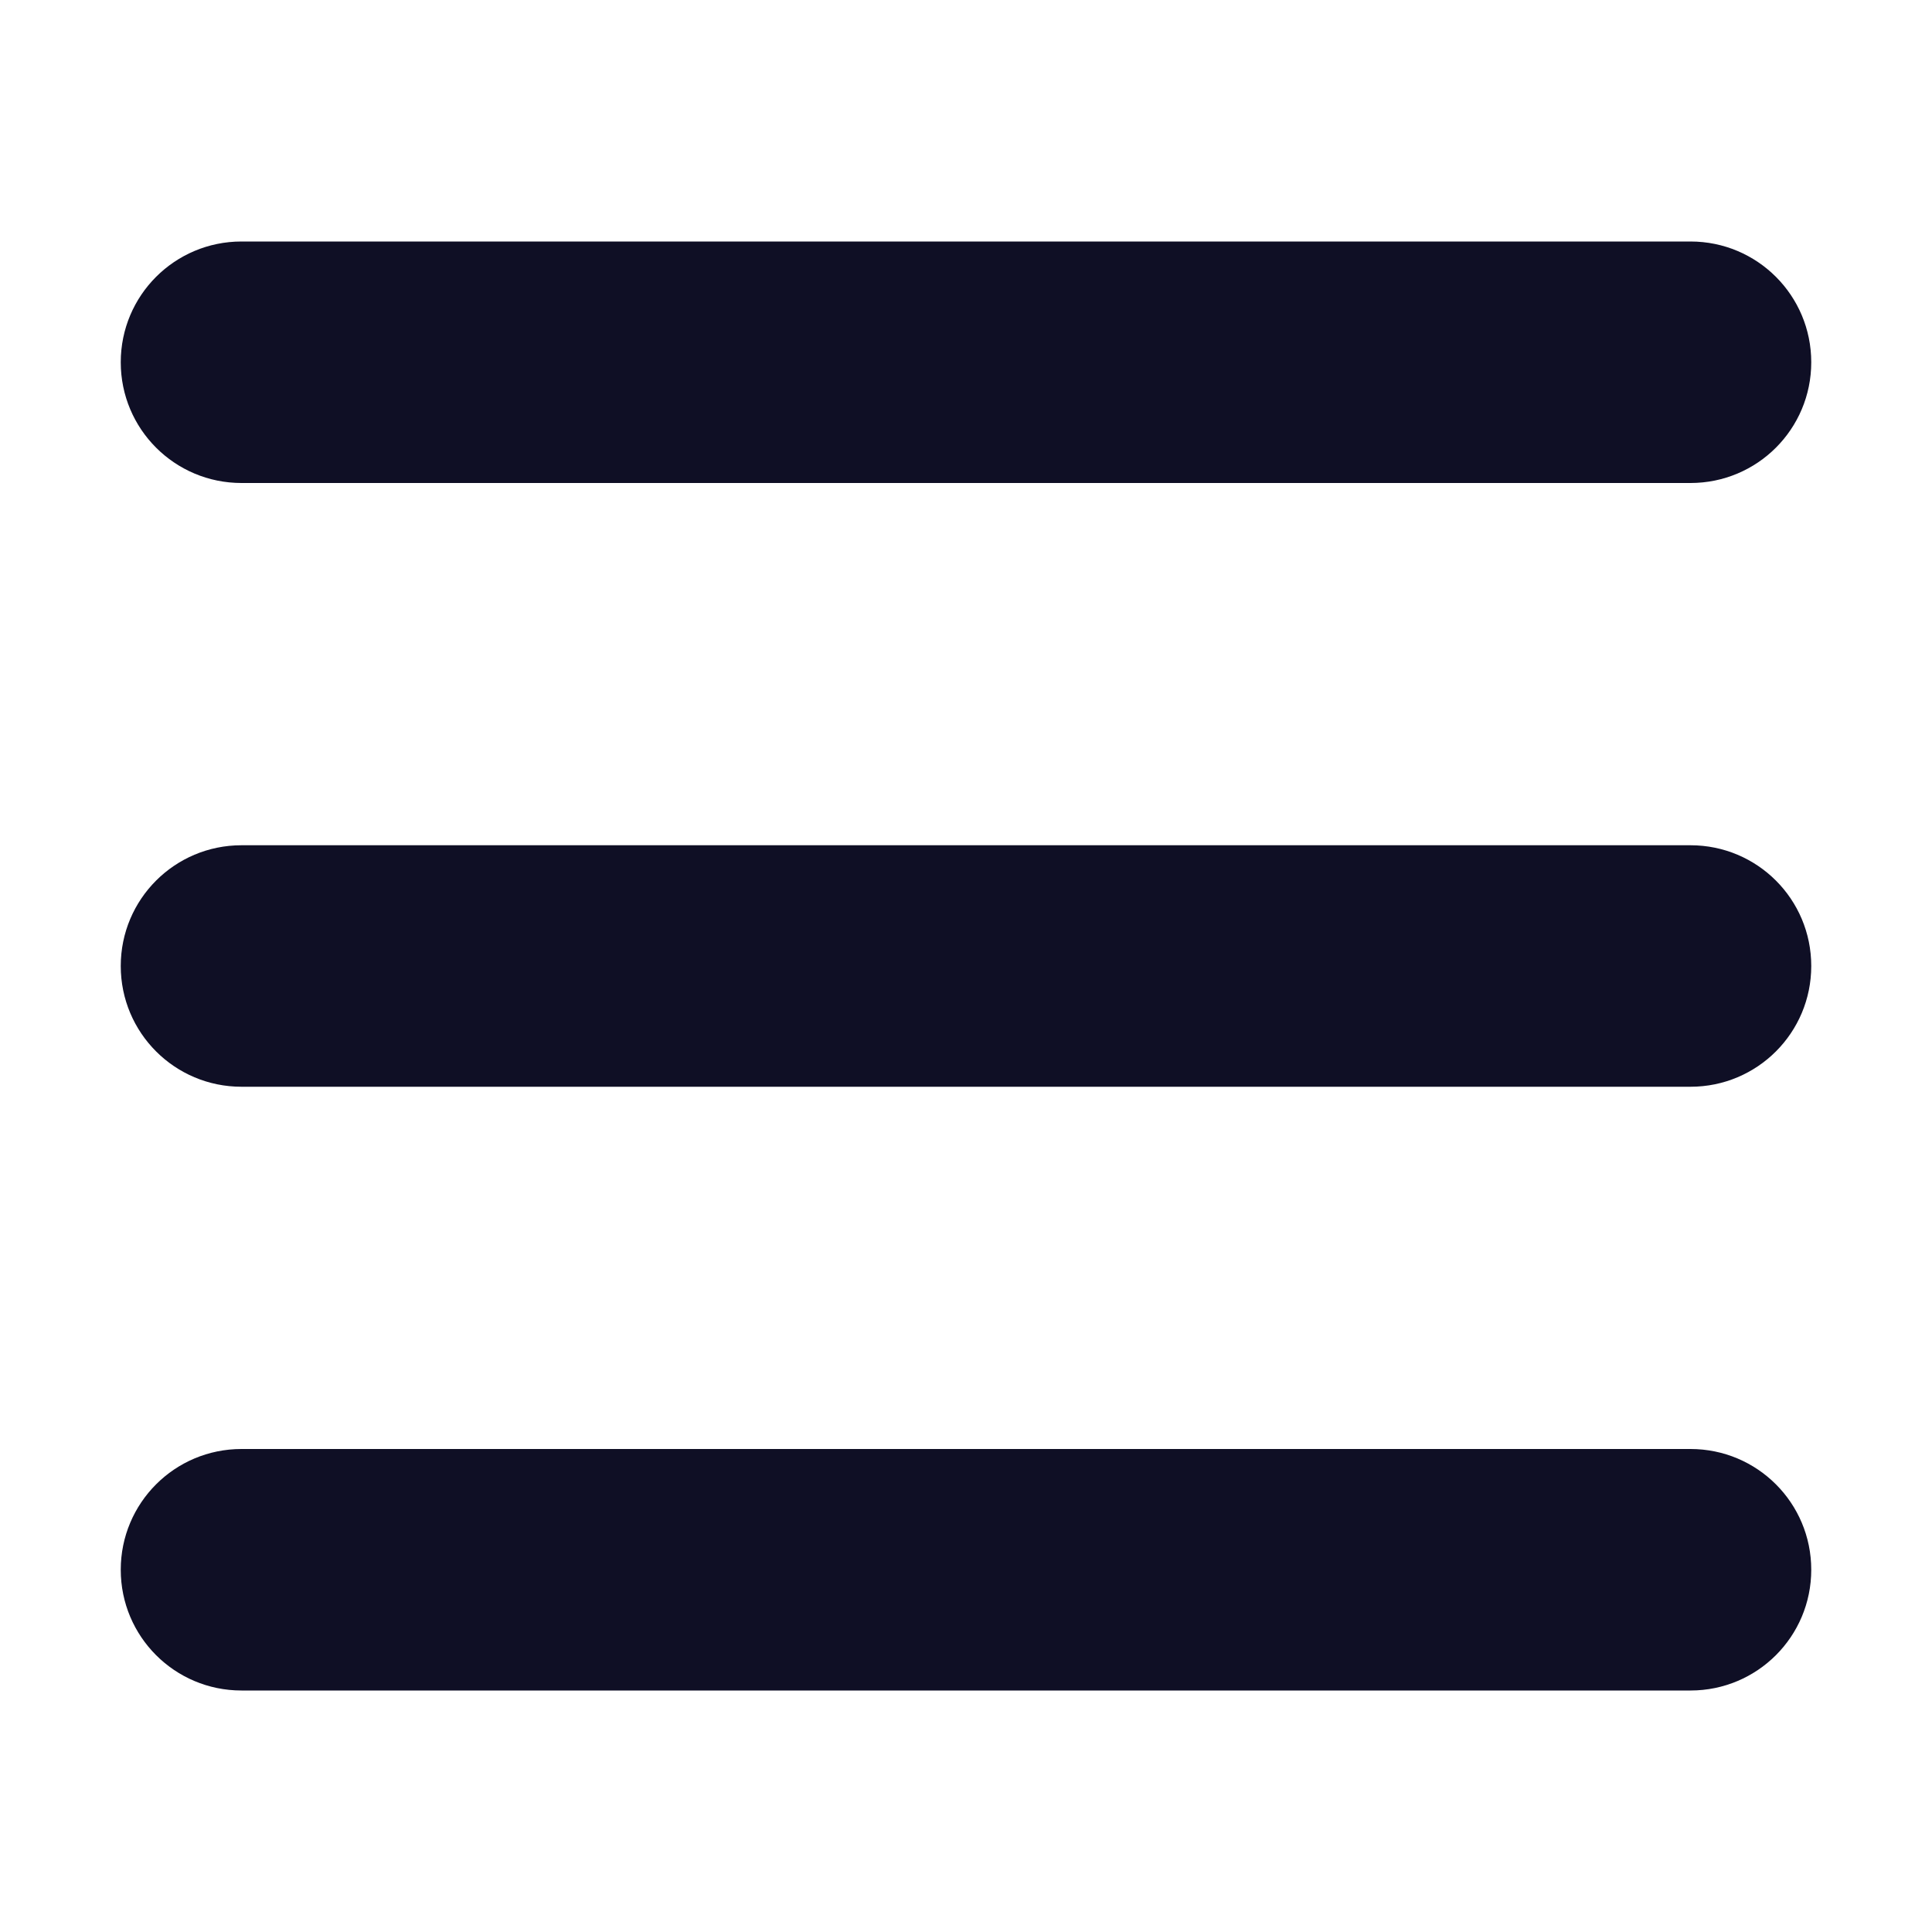 <svg width="32" height="32" viewBox="0 0 32 32" fill="none" xmlns="http://www.w3.org/2000/svg">
<path d="M2 6C2 4.894 2.894 4 4 4H28C29.106 4 30 4.894 30 6C30 7.106 29.106 8 28 8H4C2.894 8 2 7.106 2 6ZM2 16C2 14.894 2.894 14 4 14H28C29.106 14 30 14.894 30 16C30 17.106 29.106 18 28 18H4C2.894 18 2 17.106 2 16ZM30 26C30 27.106 29.106 28 28 28H4C2.894 28 2 27.106 2 26C2 24.894 2.894 24 4 24H28C29.106 24 30 24.894 30 26Z" fill="#0F0F25"/>
</svg>
